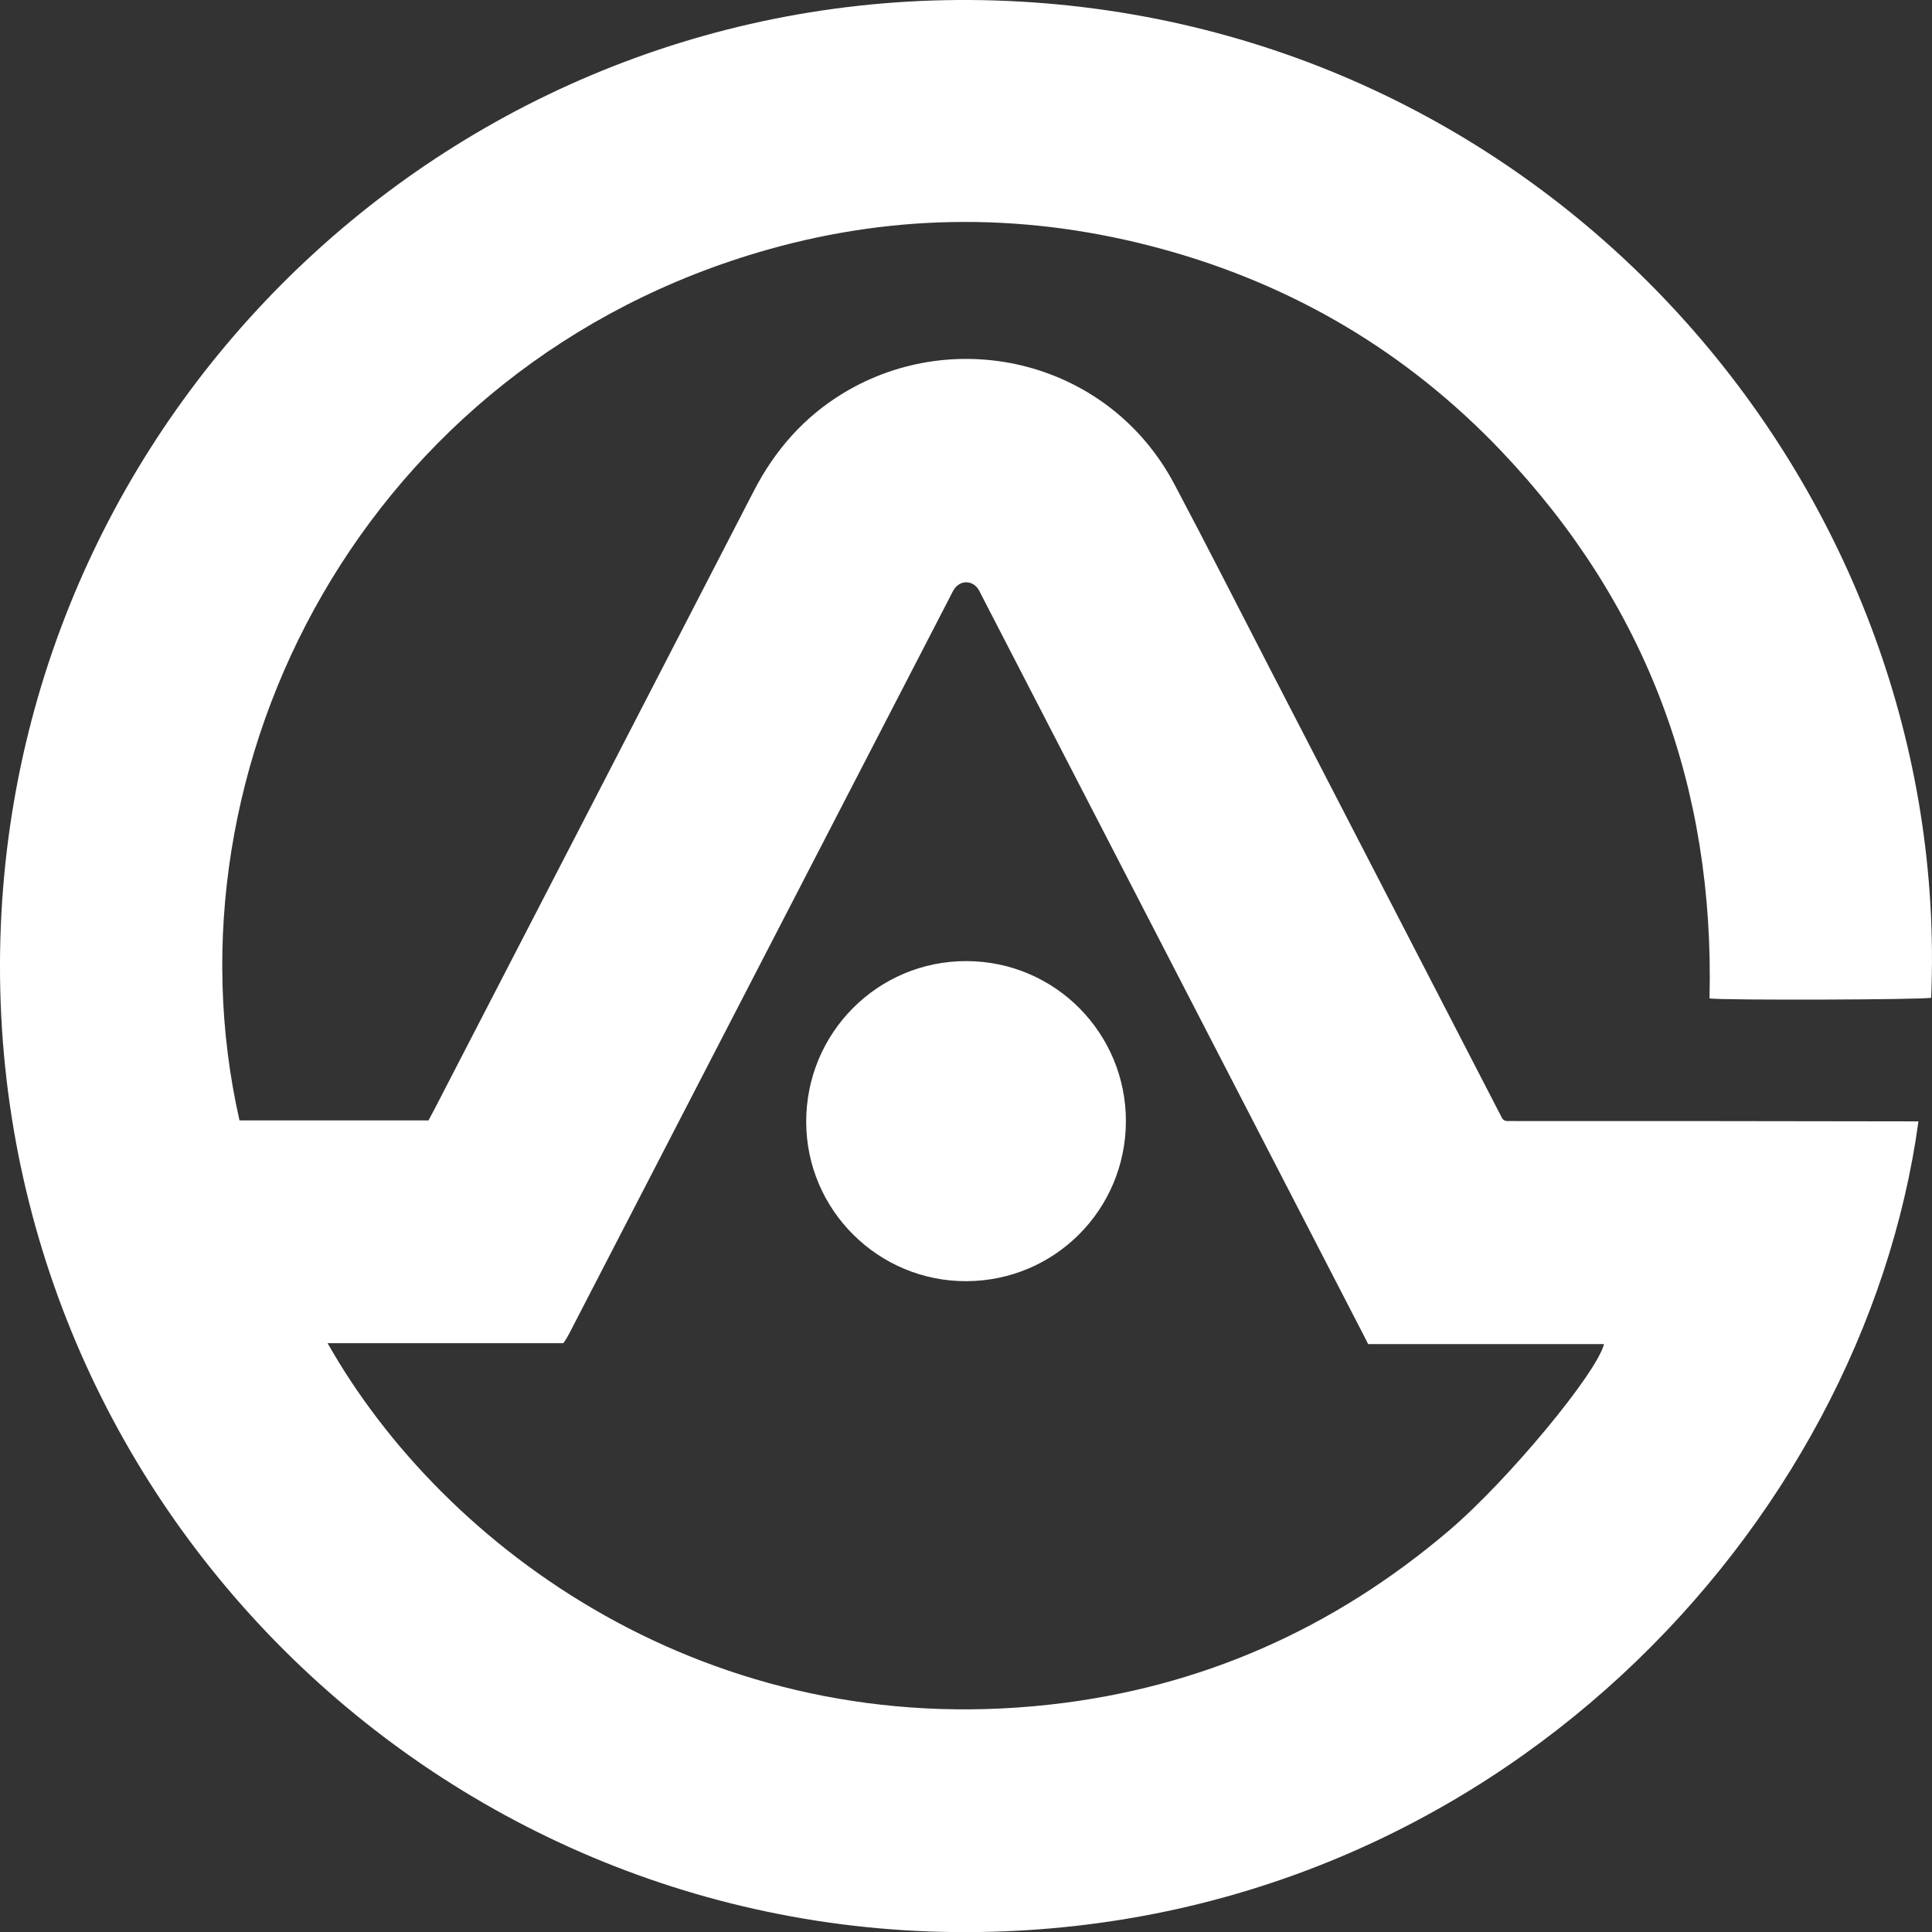 <?xml version="1.0" encoding="UTF-8"?>
<svg id="Camada_2" data-name="Camada 2" xmlns="http://www.w3.org/2000/svg" viewBox="0 0 562.01 562.04">
  <rect x="0" y="0" width="562.01" height="562.04" fill="#333333" stroke="none"/>
  <g id="Camada_1-2" data-name="Camada 1">
    <path fill="#ffffff" d="m124.65,325.92c.54-1.02,1.15-2.13,1.73-3.25,30.96-59.92,61.95-119.82,92.86-179.77,6.16-11.95,14.67-21.66,26.21-28.62,32.76-19.75,77.12-9.34,96.16,26.55,9.47,17.85,18.6,35.88,27.87,53.83,22.14,42.86,44.28,85.72,66.42,128.58.29.57.62,1.12.88,1.7.38.86,1.01,1.22,1.94,1.17.82-.04,1.64,0,2.46,0,37.8,0,75.6,0,113.39.09h3.5c-16.09,117.74-123.41,233.4-272.81,235.81C125.11,564.59-6.43,431.79.24,269.3,6.62,114.06,139.02-8.6,296.96.47c157.57,9.05,271.04,143.97,264.8,289.77-1.9.58-60.3.78-64.47.2,1.49-61.31-18.21-114.73-60.63-159.28-27.36-28.73-60.44-48.3-98.73-58.76-38.19-10.43-76.54-10.55-114.63.22C106.34,105.73,46.2,222.49,69.67,325.92h54.97Zm39.23,64.8h-68.59c34.03,60.13,111.05,116.12,210.13,105.14,43.84-4.86,82.51-22.04,116.08-50.62,17.31-14.73,43.1-45.97,45.09-54.25h-68.61c-.61-1.27-1.16-2.31-1.7-3.36-36.87-71.4-73.75-142.8-110.62-214.2-.33-.65-.63-1.32-1.01-1.93-1.76-2.82-5.4-2.82-7.16,0-.48.77-.86,1.6-1.28,2.41-36.86,71.31-73.71,142.61-110.57,213.91-.5.97-1.03,1.91-1.76,2.89Z"/>
    <path fill="#ffffff" d="m281.11,372.69c-25.6.08-46.5-20.66-46.59-46.24-.09-25.95,20.78-46.95,46.67-46.87s46.41,21.16,46.33,46.65c-.09,25.69-20.72,46.37-46.41,46.46Z"/>
  </g>
</svg>